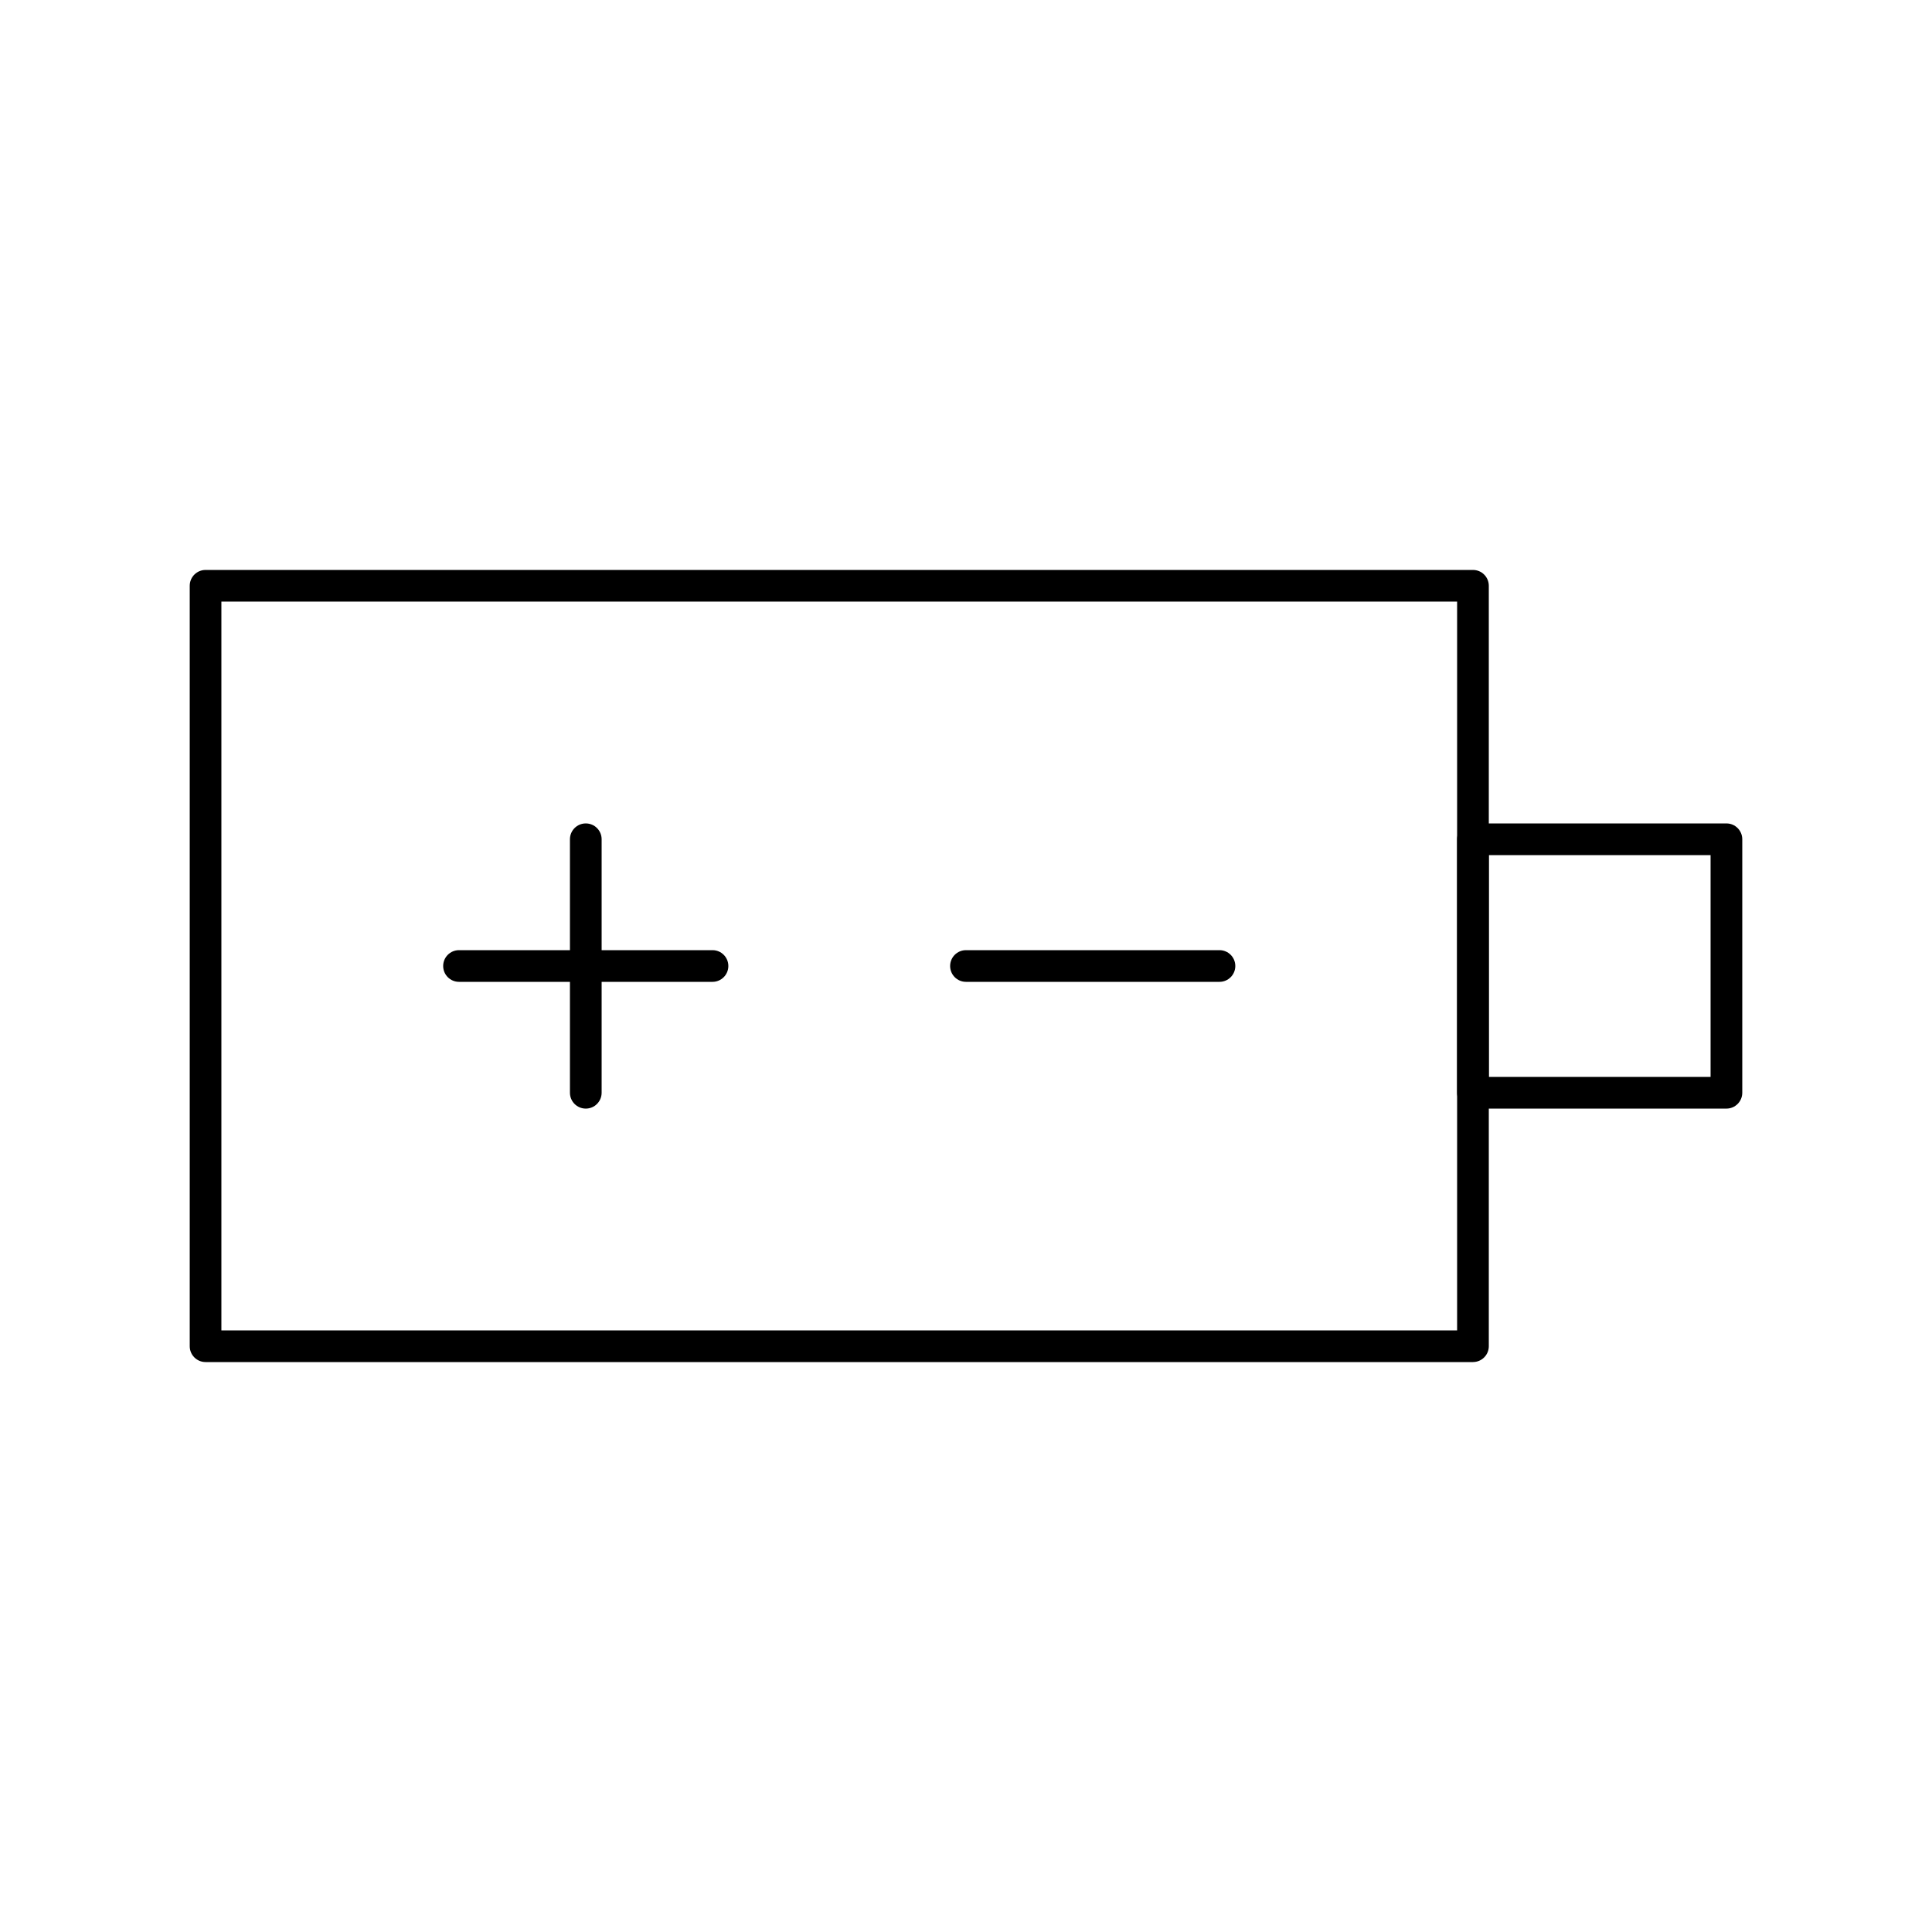 <?xml version="1.0" encoding="UTF-8"?>
<!-- Uploaded to: ICON Repo, www.svgrepo.com, Generator: ICON Repo Mixer Tools -->
<svg fill="#000000" width="800px" height="800px" version="1.1" viewBox="144 144 512 512" xmlns="http://www.w3.org/2000/svg">
 <g>
  <path d="m534.35 504.96h-335.87c-2.32 0-4.199-1.879-4.199-4.199v-201.52c0-2.32 1.879-4.199 4.199-4.199h335.87c2.32 0 4.199 1.879 4.199 4.199v201.52c0 2.316-1.879 4.195-4.199 4.195zm-331.68-8.395h327.48v-193.13h-327.48z"/>
  <path d="m601.52 437.79h-67.176c-2.32 0-4.199-1.879-4.199-4.199v-67.176c0-2.32 1.879-4.199 4.199-4.199h67.176c2.32 0 4.199 1.879 4.199 4.199v67.176c0 2.32-1.883 4.199-4.199 4.199zm-62.977-8.398h58.777v-58.777h-58.777z"/>
  <path d="m299.24 437.79c-2.32 0-4.199-1.879-4.199-4.199v-67.176c0-2.32 1.879-4.199 4.199-4.199 2.32 0 4.199 1.879 4.199 4.199v67.176c-0.004 2.32-1.883 4.199-4.199 4.199z"/>
  <path d="m332.82 404.2h-67.176c-2.32 0-4.199-1.879-4.199-4.199 0-2.32 1.879-4.199 4.199-4.199h67.176c2.32 0 4.199 1.879 4.199 4.199 0 2.32-1.883 4.199-4.199 4.199z"/>
  <path d="m467.17 404.2h-67.176c-2.32 0-4.199-1.879-4.199-4.199 0-2.32 1.879-4.199 4.199-4.199h67.176c2.32 0 4.199 1.879 4.199 4.199 0 2.32-1.879 4.199-4.199 4.199z"/>
 </g>
</svg>